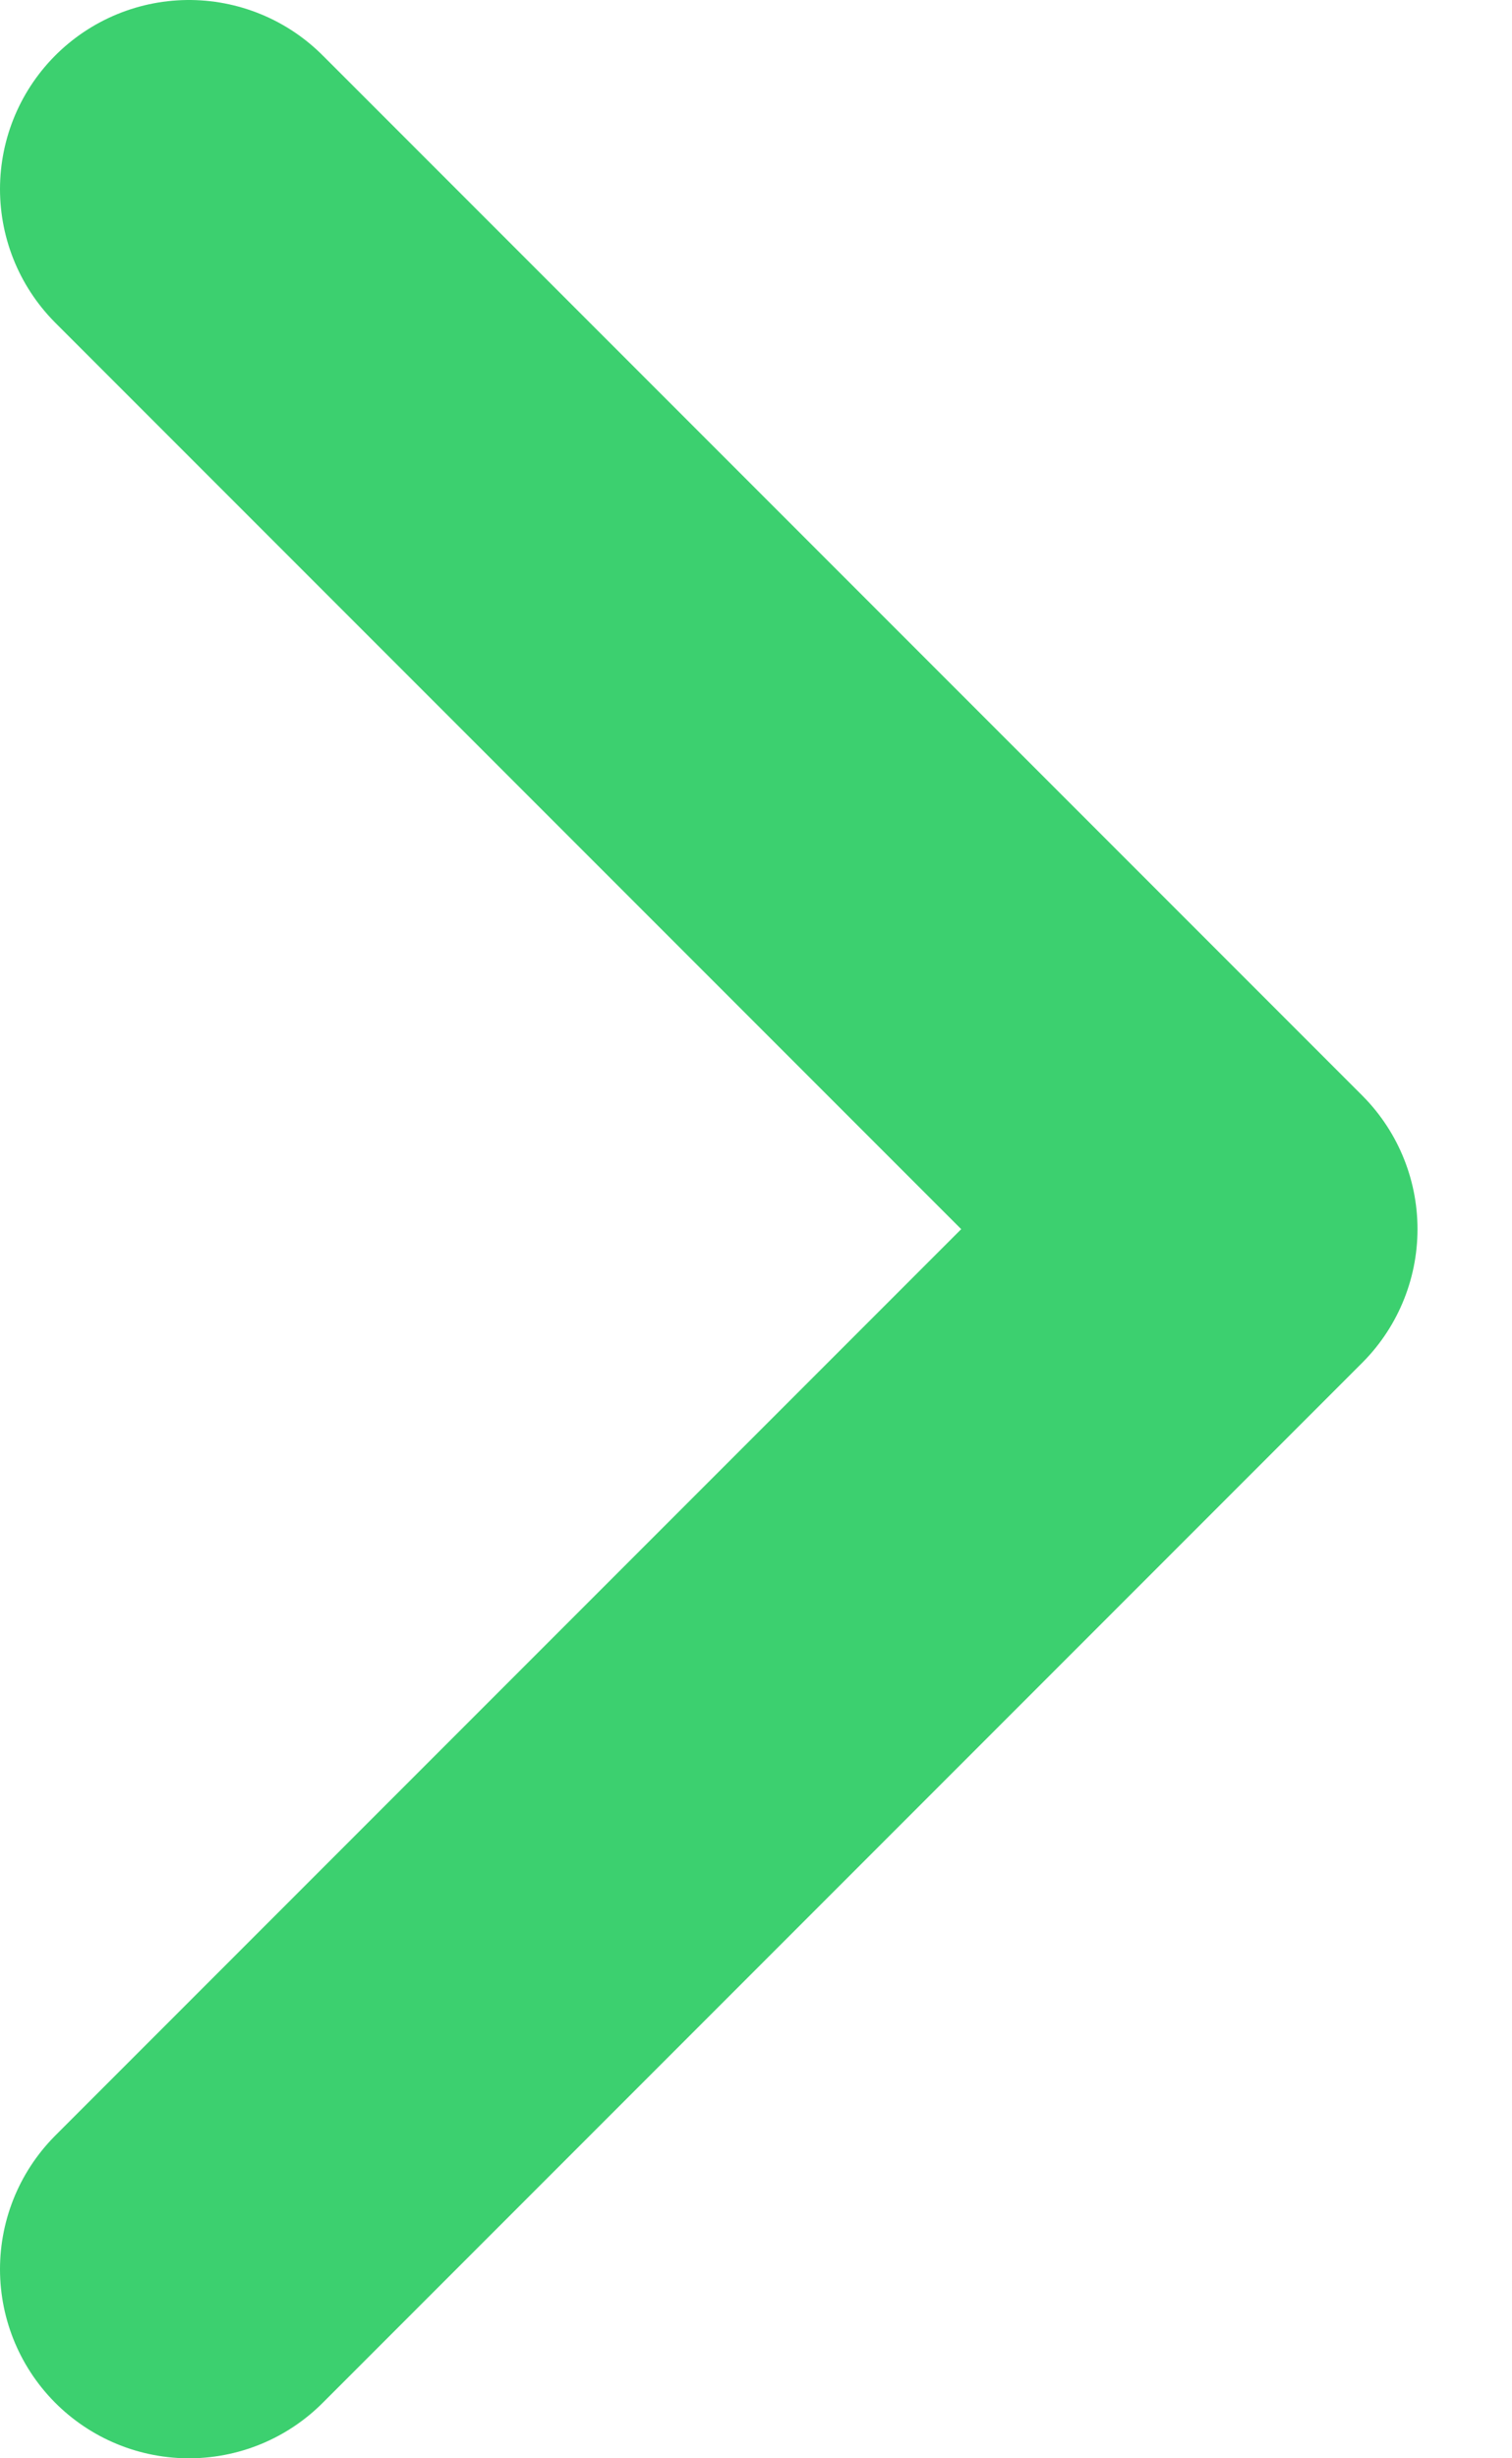 <svg width="8" height="13" viewBox="0 0 8 13" fill="none" xmlns="http://www.w3.org/2000/svg">
<path d="M1 1L6.5 6.5L1 12" stroke="#3CD06F" stroke-width="2" stroke-linecap="round" stroke-linejoin="round"/>
</svg>
